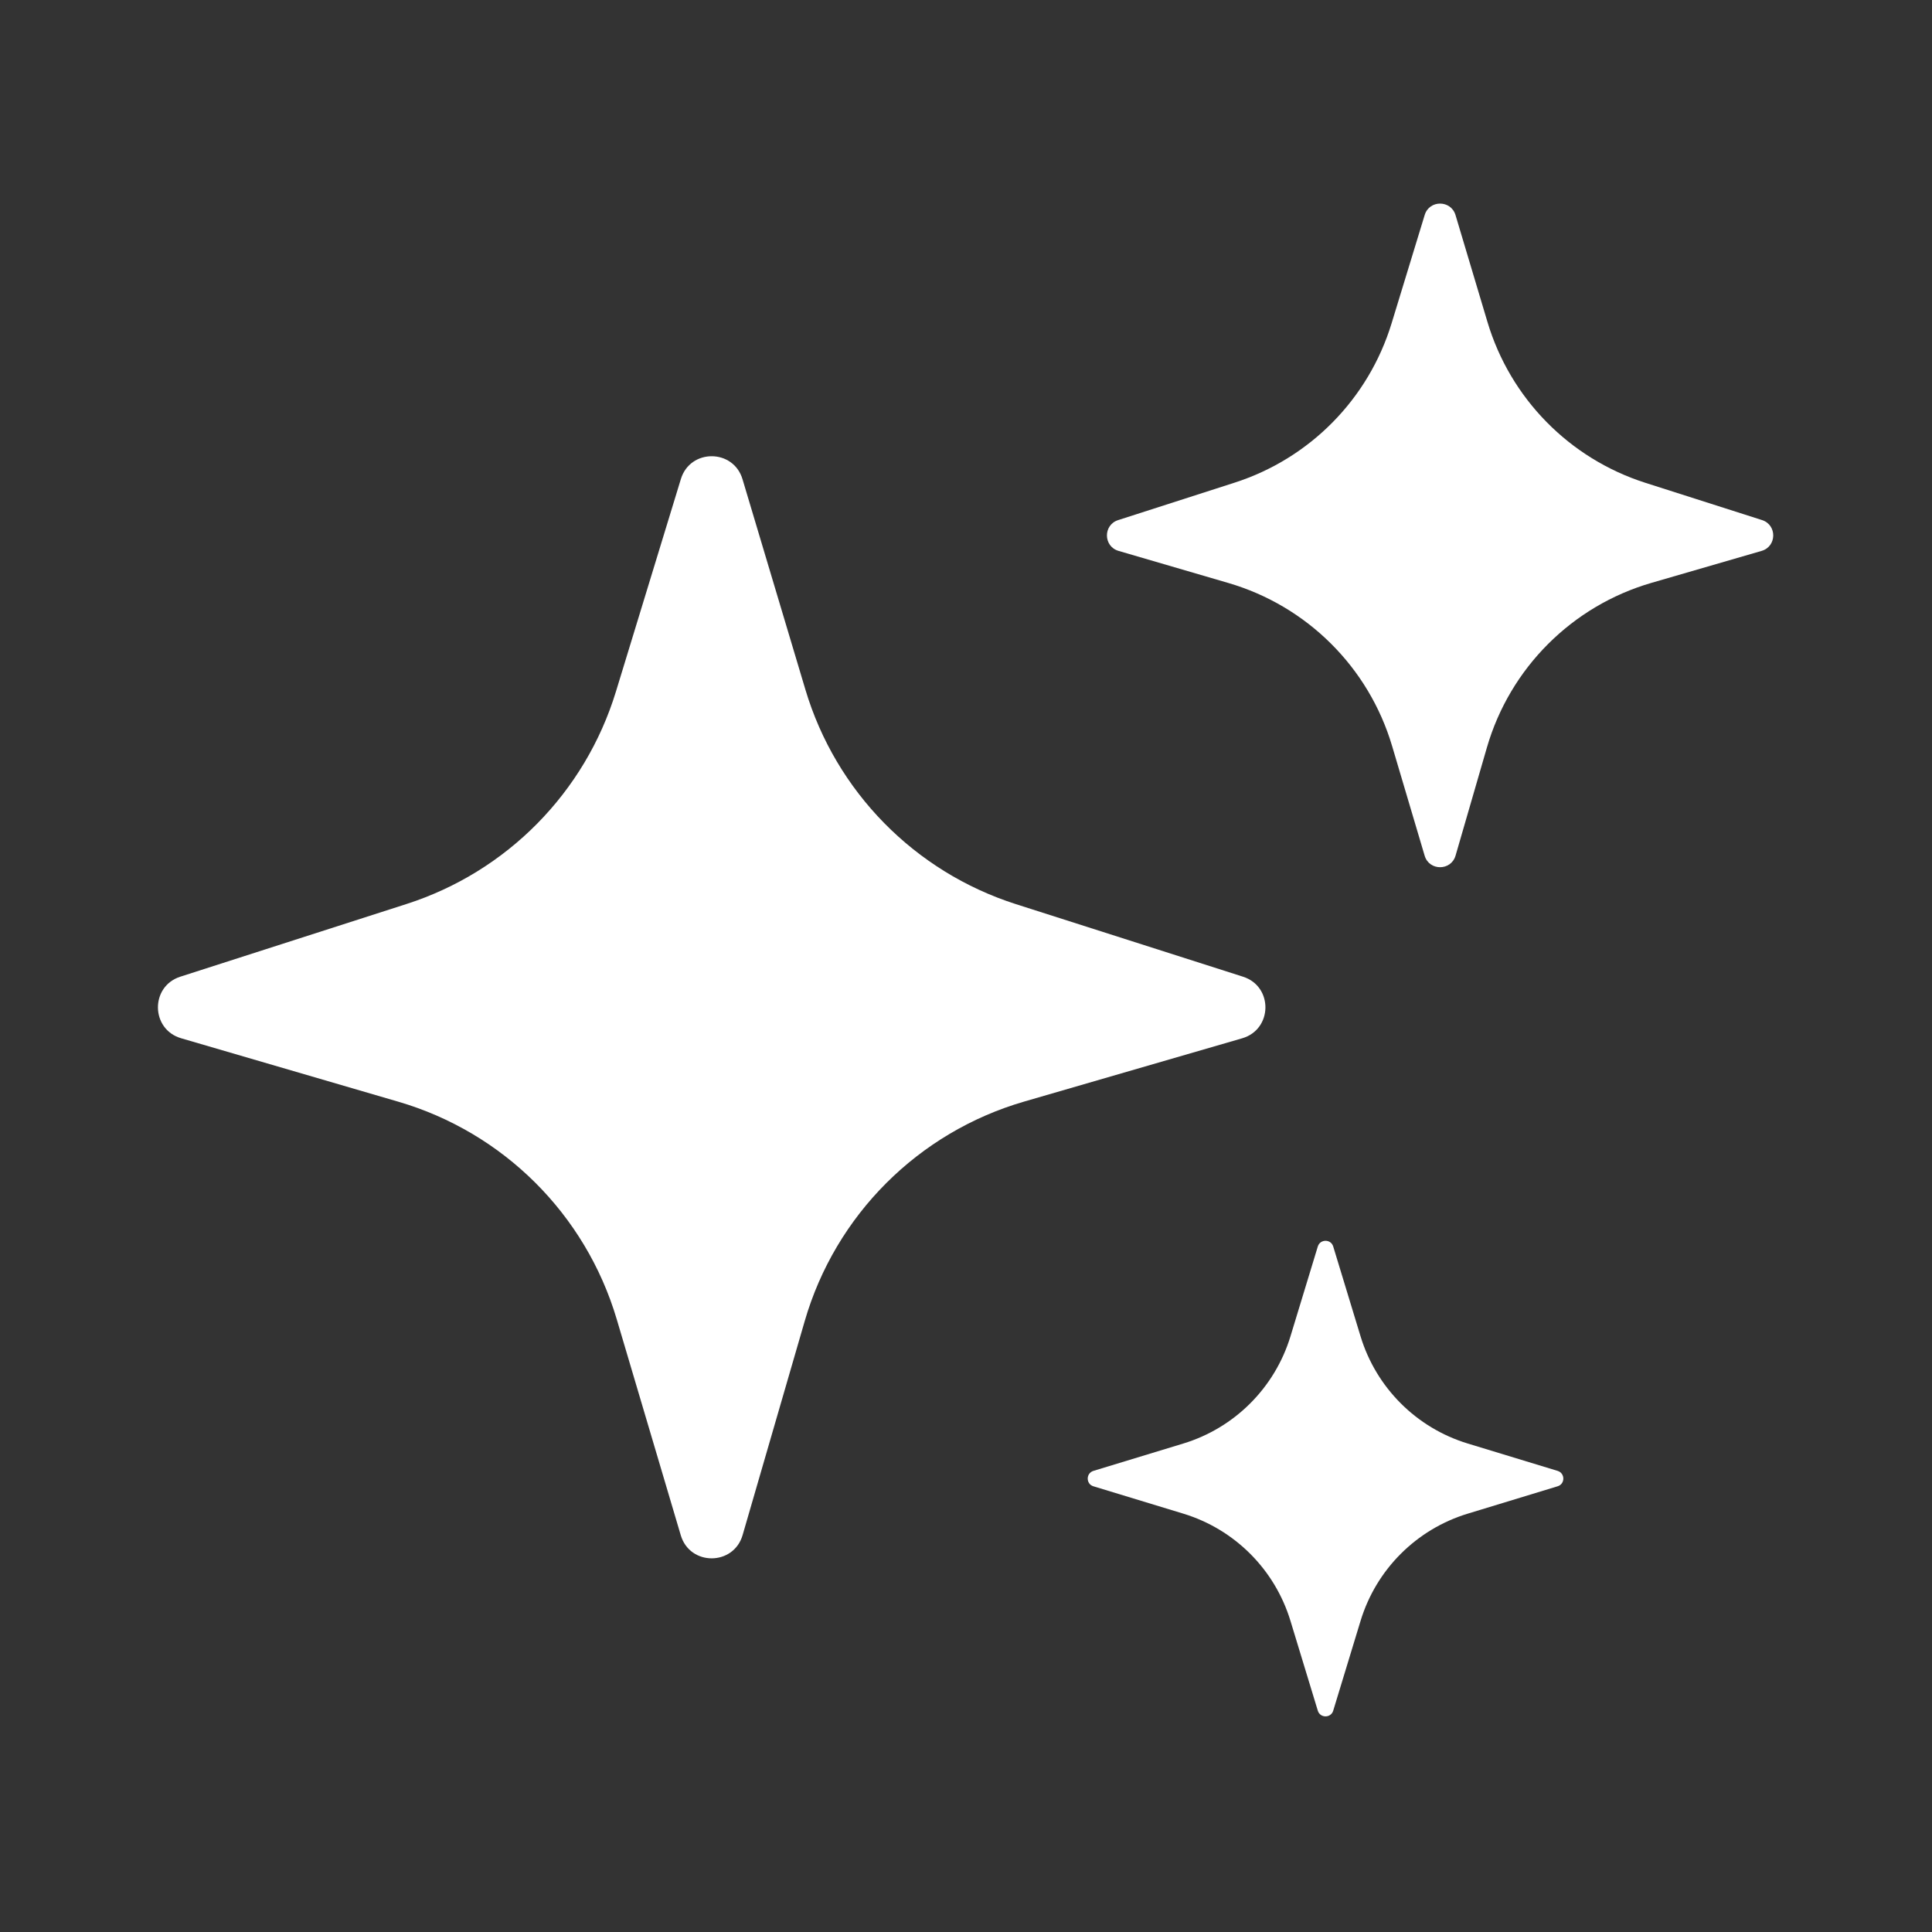 <svg width="43" height="43" viewBox="0 0 43 43" fill="none" xmlns="http://www.w3.org/2000/svg">
<rect x="0" y="0" width="43" height="43" fill="#333333" stroke="none"/>
<path d="M31.709 4.785C31.812 4.446 32.293 4.447 32.395 4.787L33.106 7.166C33.614 8.866 34.93 10.206 36.621 10.746L39.217 11.575C39.554 11.683 39.548 12.162 39.208 12.261L36.758 12.972C34.99 13.485 33.607 14.868 33.094 16.636L32.396 19.043C32.296 19.386 31.81 19.388 31.708 19.045L30.984 16.605C30.465 14.854 29.091 13.487 27.338 12.975L24.895 12.261C24.556 12.162 24.549 11.684 24.886 11.576L27.476 10.743C29.152 10.205 30.458 8.88 30.972 7.197L31.709 4.785Z" fill="white"/>
<path d="M15.154 10.662C15.361 9.983 16.323 9.986 16.526 10.666L17.926 15.35C18.604 17.618 20.358 19.404 22.613 20.124L27.665 21.738C28.34 21.953 28.327 22.911 27.647 23.109L22.796 24.517C20.438 25.201 18.595 27.044 17.911 29.401L16.528 34.166C16.328 34.854 15.356 34.856 15.152 34.171L13.726 29.361C13.033 27.026 11.202 25.203 8.864 24.52L4.031 23.108C3.353 22.91 3.34 21.954 4.013 21.738L9.048 20.12C11.282 19.402 13.023 17.636 13.709 15.391L15.154 10.662Z" fill="white"/>
<path d="M29.673 27.743C29.622 27.574 29.382 27.574 29.33 27.743L28.721 29.744C28.373 30.886 27.479 31.78 26.337 32.128L24.336 32.737C24.167 32.789 24.167 33.029 24.336 33.08L26.337 33.689C27.479 34.037 28.373 34.931 28.721 36.074L29.33 38.074C29.382 38.243 29.622 38.243 29.673 38.074L30.282 36.074C30.63 34.931 31.524 34.037 32.667 33.689L34.667 33.08C34.837 33.029 34.837 32.789 34.667 32.737L32.667 32.128C31.524 31.78 30.63 30.886 30.282 29.744L29.673 27.743Z" fill="white"/>
</svg>
